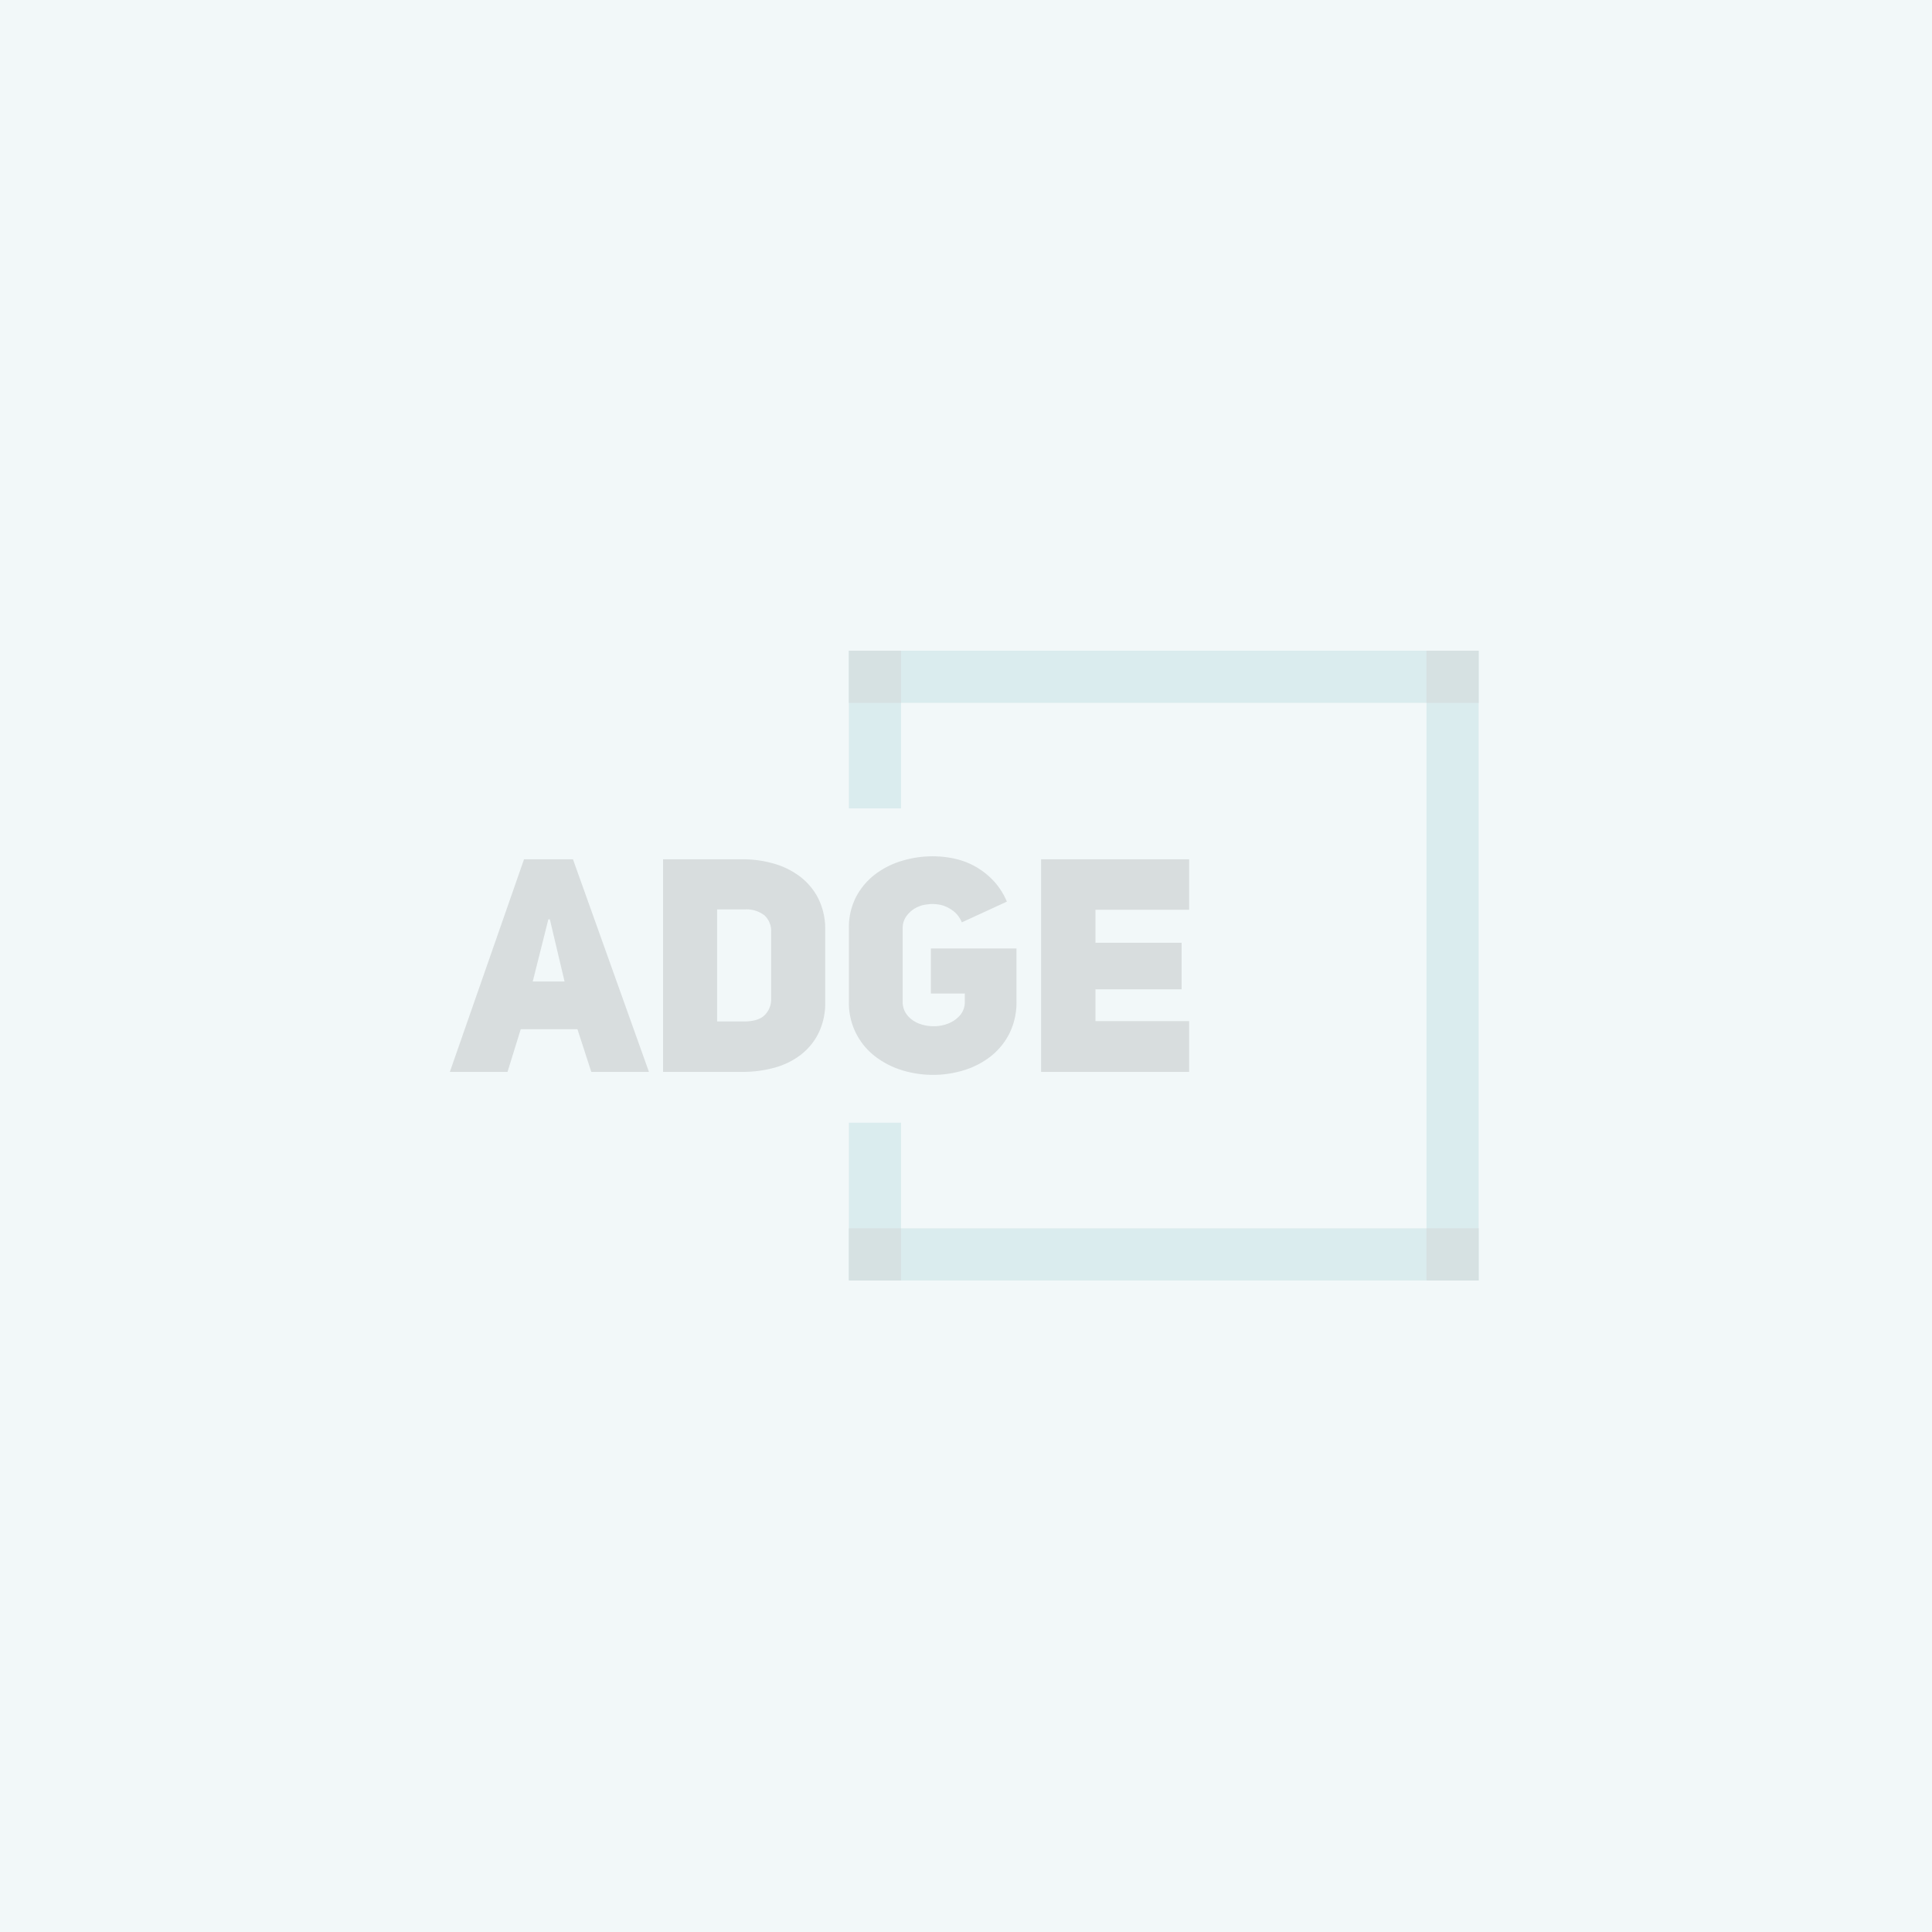 <svg xmlns="http://www.w3.org/2000/svg" width="481" height="481" viewBox="0 0 481 481">
  <g id="no_image" transform="translate(-1634 -5081)">
    <rect id="Image_1" data-name="Image 1" width="481" height="481" transform="translate(1634 5081)" fill="#f2f8f9"/>
    <g id="Group_12180" data-name="Group 12180" transform="translate(375.652 399)" opacity="0.12">
      <path id="Path_17866" data-name="Path 17866" d="M110,74.433H260.3V231.222H103.51V191.956h12.982V218.24H247.318V87.415H116.492V113.7H103.51V74.433Z" transform="translate(1366.182 4769.569)" fill="#218d96"/>
      <path id="Path_17868" data-name="Path 17868" d="M194.324,131.982h21.455v11.586H194.324v7.924h23.323v12.634H180.793V111.2h36.854v12.559H194.324Zm-40.667-9.645a7.381,7.381,0,0,0-1.046.075,7.511,7.511,0,0,0-3.1.935,6.946,6.946,0,0,0-2.279,2.055,5.052,5.052,0,0,0-.9,2.991v18.165a5.229,5.229,0,0,0,1.158,3.476,7.032,7.032,0,0,0,2.878,2.056,10.087,10.087,0,0,0,3.7.672,9.594,9.594,0,0,0,3.7-.709A7.531,7.531,0,0,0,160.647,150a5.086,5.086,0,0,0,1.158-3.439v-1.943h-8.448V133.4h21.307v13.157a17.343,17.343,0,0,1-1.758,8,16.912,16.912,0,0,1-4.672,5.718,20.6,20.6,0,0,1-6.652,3.439,26.149,26.149,0,0,1-15.4,0,21.064,21.064,0,0,1-6.69-3.439,16.7,16.7,0,0,1-6.541-13.717V128.394a16.447,16.447,0,0,1,1.793-7.85,16.988,16.988,0,0,1,4.748-5.607,20.9,20.9,0,0,1,6.69-3.364,26.661,26.661,0,0,1,7.7-1.121,25.528,25.528,0,0,1,5.232.561,18.628,18.628,0,0,1,5.158,1.906,18.976,18.976,0,0,1,4.562,3.513,17.461,17.461,0,0,1,3.437,5.308L161.057,126.9a6.709,6.709,0,0,0-2.13-2.841,8.876,8.876,0,0,0-3.028-1.495A10.7,10.7,0,0,0,153.657,122.337Zm-46.722,29.229q3.438,0,5.046-1.569a5.589,5.589,0,0,0,1.607-4.188V129.289a5.277,5.277,0,0,0-1.646-4.111,7.248,7.248,0,0,0-5.008-1.495h-6.8v27.883Zm-.448-40.367a28.066,28.066,0,0,1,7.661,1.046,19.772,19.772,0,0,1,6.579,3.216,15.938,15.938,0,0,1,4.6,5.494,17.139,17.139,0,0,1,1.719,7.962v17.791a16.961,16.961,0,0,1-1.719,7.887,15.585,15.585,0,0,1-4.6,5.458,19.055,19.055,0,0,1-6.579,3.1,29.966,29.966,0,0,1-7.661.972H86.677V111.2Zm-44.33,30.426L58.494,126.15H58.12l-3.887,15.475Zm21.006,22.5H68.81L65.371,153.51H51.243l-3.291,10.615H33.6L52.065,111.2H64.249Z" transform="translate(1336.748 4784.734)" fill="#111"/>
      <rect id="Rectangle_6047" data-name="Rectangle 6047" width="12.985" height="12.985" transform="translate(1469.692 4987.806)" fill="#003136"/>
      <rect id="Rectangle_6048" data-name="Rectangle 6048" width="12.985" height="12.985" transform="translate(1613.498 4987.806)" fill="#003136"/>
      <rect id="Rectangle_6049" data-name="Rectangle 6049" width="12.985" height="12.985" transform="translate(1613.498 4844)" fill="#003136"/>
      <rect id="Rectangle_6050" data-name="Rectangle 6050" width="12.985" height="12.985" transform="translate(1469.693 4844)" fill="#003136"/>
    </g>
  </g>
</svg>
